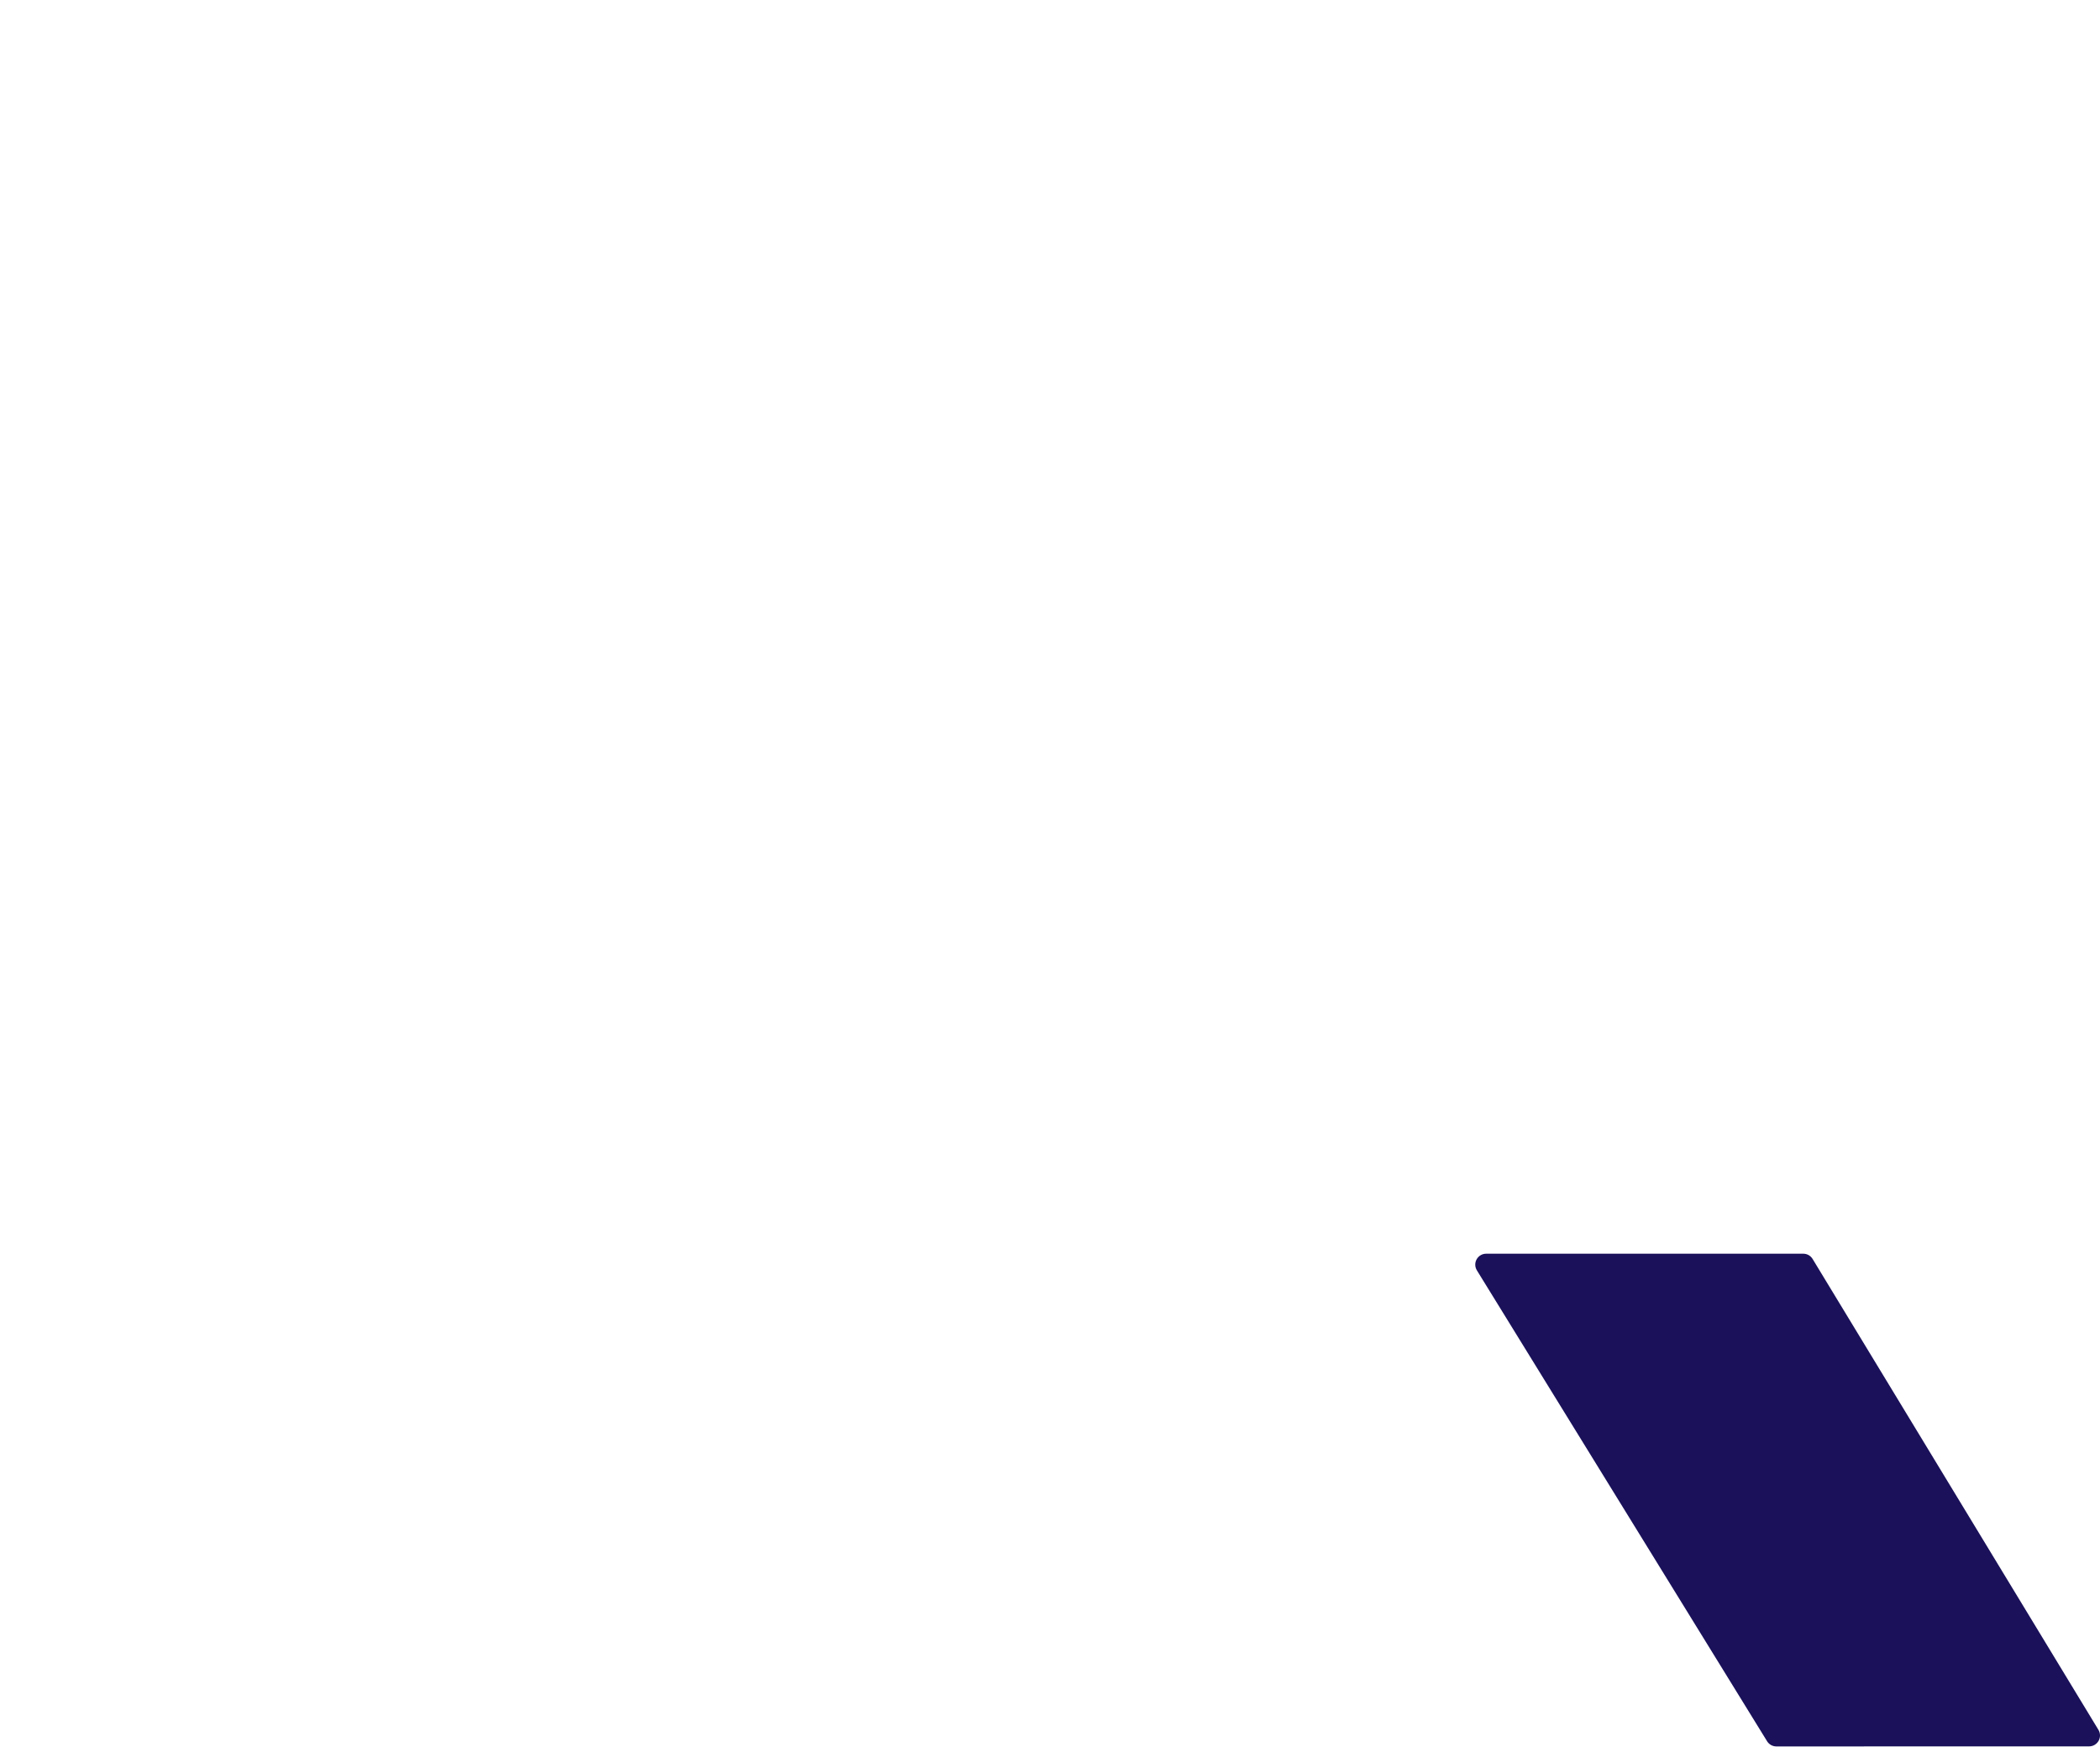 <?xml version="1.0" encoding="UTF-8" standalone="no"?><!DOCTYPE svg PUBLIC "-//W3C//DTD SVG 1.1//EN" "http://www.w3.org/Graphics/SVG/1.1/DTD/svg11.dtd"><svg width="100%" height="100%" viewBox="0 0 1000 832" version="1.1" xmlns="http://www.w3.org/2000/svg" xmlns:xlink="http://www.w3.org/1999/xlink" xml:space="preserve" xmlns:serif="http://www.serif.com/" style="fill-rule:evenodd;clip-rule:evenodd;stroke-linejoin:round;stroke-miterlimit:2;"><g><g><path d="M863.149,599.576l136.1,224.238c0.972,1.605 1.006,3.609 0.085,5.244c-0.92,1.633 -2.65,2.646 -4.527,2.646l-148.917,0.024c-1.803,0.002 -3.477,-0.933 -4.424,-2.47l-138.189,-224.262c-0.987,-1.603 -1.03,-3.615 -0.112,-5.259c0.918,-1.643 2.652,-2.662 4.535,-2.662l151.008,0c1.815,0 3.499,0.949 4.441,2.501Z" style="fill:#1a115a;"/></g></g></svg>